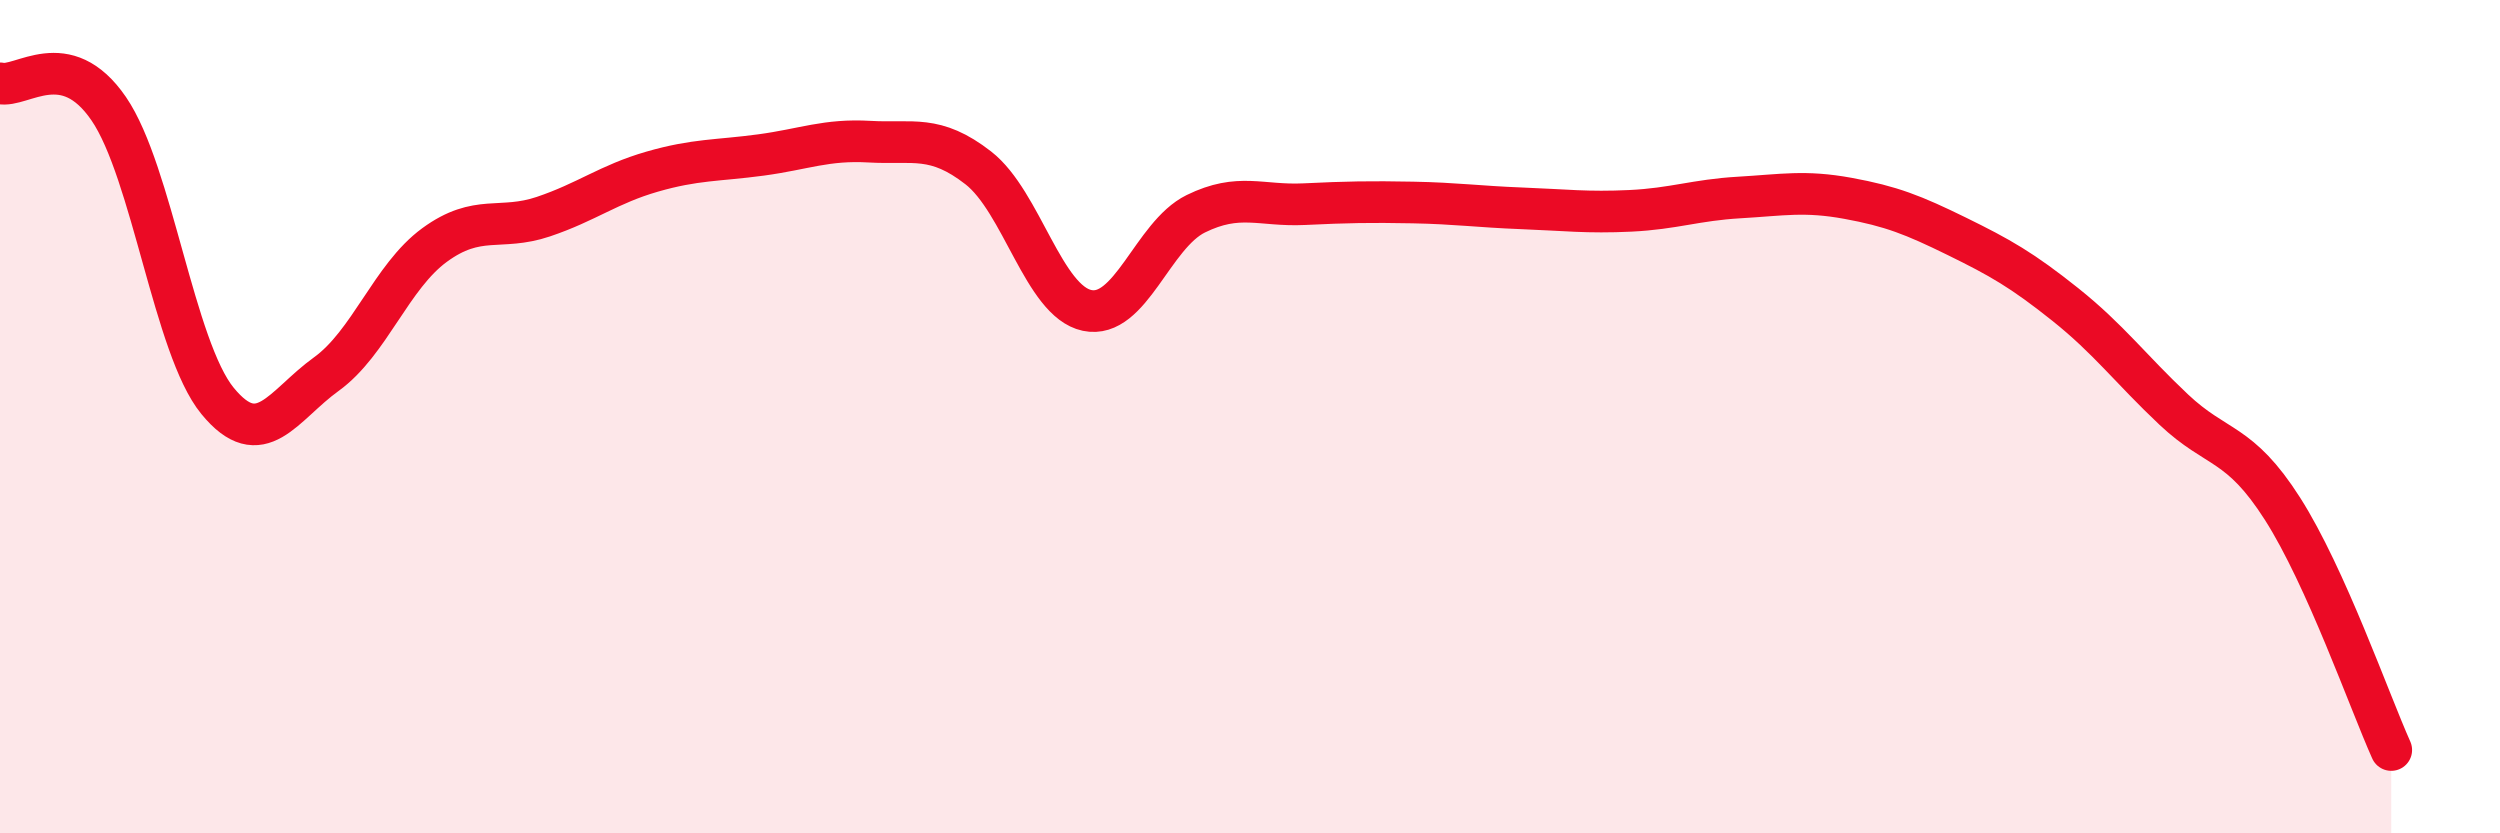 
    <svg width="60" height="20" viewBox="0 0 60 20" xmlns="http://www.w3.org/2000/svg">
      <path
        d="M 0,2 C 0.52,2.12 1.57,1.09 2.61,2.61 C 3.65,4.13 4.18,8.35 5.22,9.62 C 6.26,10.89 6.79,9.73 7.83,8.98 C 8.87,8.23 9.39,6.64 10.43,5.88 C 11.47,5.12 12,5.55 13.04,5.2 C 14.08,4.85 14.61,4.42 15.65,4.12 C 16.69,3.82 17.22,3.86 18.26,3.72 C 19.3,3.58 19.83,3.34 20.87,3.4 C 21.91,3.46 22.44,3.22 23.48,4.03 C 24.52,4.84 25.05,7.23 26.09,7.45 C 27.13,7.67 27.66,5.64 28.7,5.13 C 29.74,4.62 30.26,4.95 31.3,4.9 C 32.34,4.85 32.87,4.84 33.91,4.86 C 34.95,4.88 35.48,4.96 36.52,5 C 37.56,5.04 38.09,5.11 39.13,5.06 C 40.17,5.01 40.7,4.8 41.74,4.74 C 42.78,4.68 43.31,4.57 44.35,4.76 C 45.39,4.95 45.92,5.16 46.96,5.67 C 48,6.18 48.53,6.48 49.57,7.31 C 50.61,8.14 51.13,8.85 52.17,9.83 C 53.21,10.81 53.74,10.58 54.78,12.21 C 55.82,13.84 56.87,16.84 57.39,18L57.39 20L0 20Z"
        fill="#EB0A25"
        opacity="0.1"
        stroke-linecap="round"
        stroke-linejoin="round"
      />
      <path
        d="M 0,2 C 0.52,2.12 1.57,1.09 2.61,2.61 C 3.65,4.13 4.18,8.35 5.22,9.62 C 6.26,10.89 6.79,9.73 7.83,8.98 C 8.87,8.23 9.39,6.64 10.43,5.88 C 11.47,5.12 12,5.55 13.04,5.2 C 14.08,4.85 14.61,4.42 15.65,4.12 C 16.69,3.82 17.22,3.86 18.26,3.72 C 19.3,3.58 19.83,3.34 20.87,3.4 C 21.91,3.46 22.44,3.22 23.48,4.03 C 24.52,4.84 25.05,7.23 26.09,7.45 C 27.13,7.67 27.66,5.64 28.7,5.13 C 29.74,4.62 30.26,4.95 31.3,4.9 C 32.34,4.85 32.87,4.84 33.91,4.86 C 34.95,4.88 35.48,4.96 36.52,5 C 37.56,5.04 38.09,5.11 39.13,5.06 C 40.17,5.01 40.7,4.8 41.74,4.74 C 42.78,4.68 43.31,4.57 44.35,4.76 C 45.39,4.95 45.92,5.16 46.96,5.67 C 48,6.18 48.53,6.48 49.57,7.31 C 50.61,8.14 51.13,8.85 52.17,9.83 C 53.21,10.81 53.74,10.58 54.78,12.21 C 55.82,13.84 56.87,16.84 57.39,18"
        stroke="#EB0A25"
        stroke-width="1"
        fill="none"
        stroke-linecap="round"
        stroke-linejoin="round"
      />
    </svg>
  